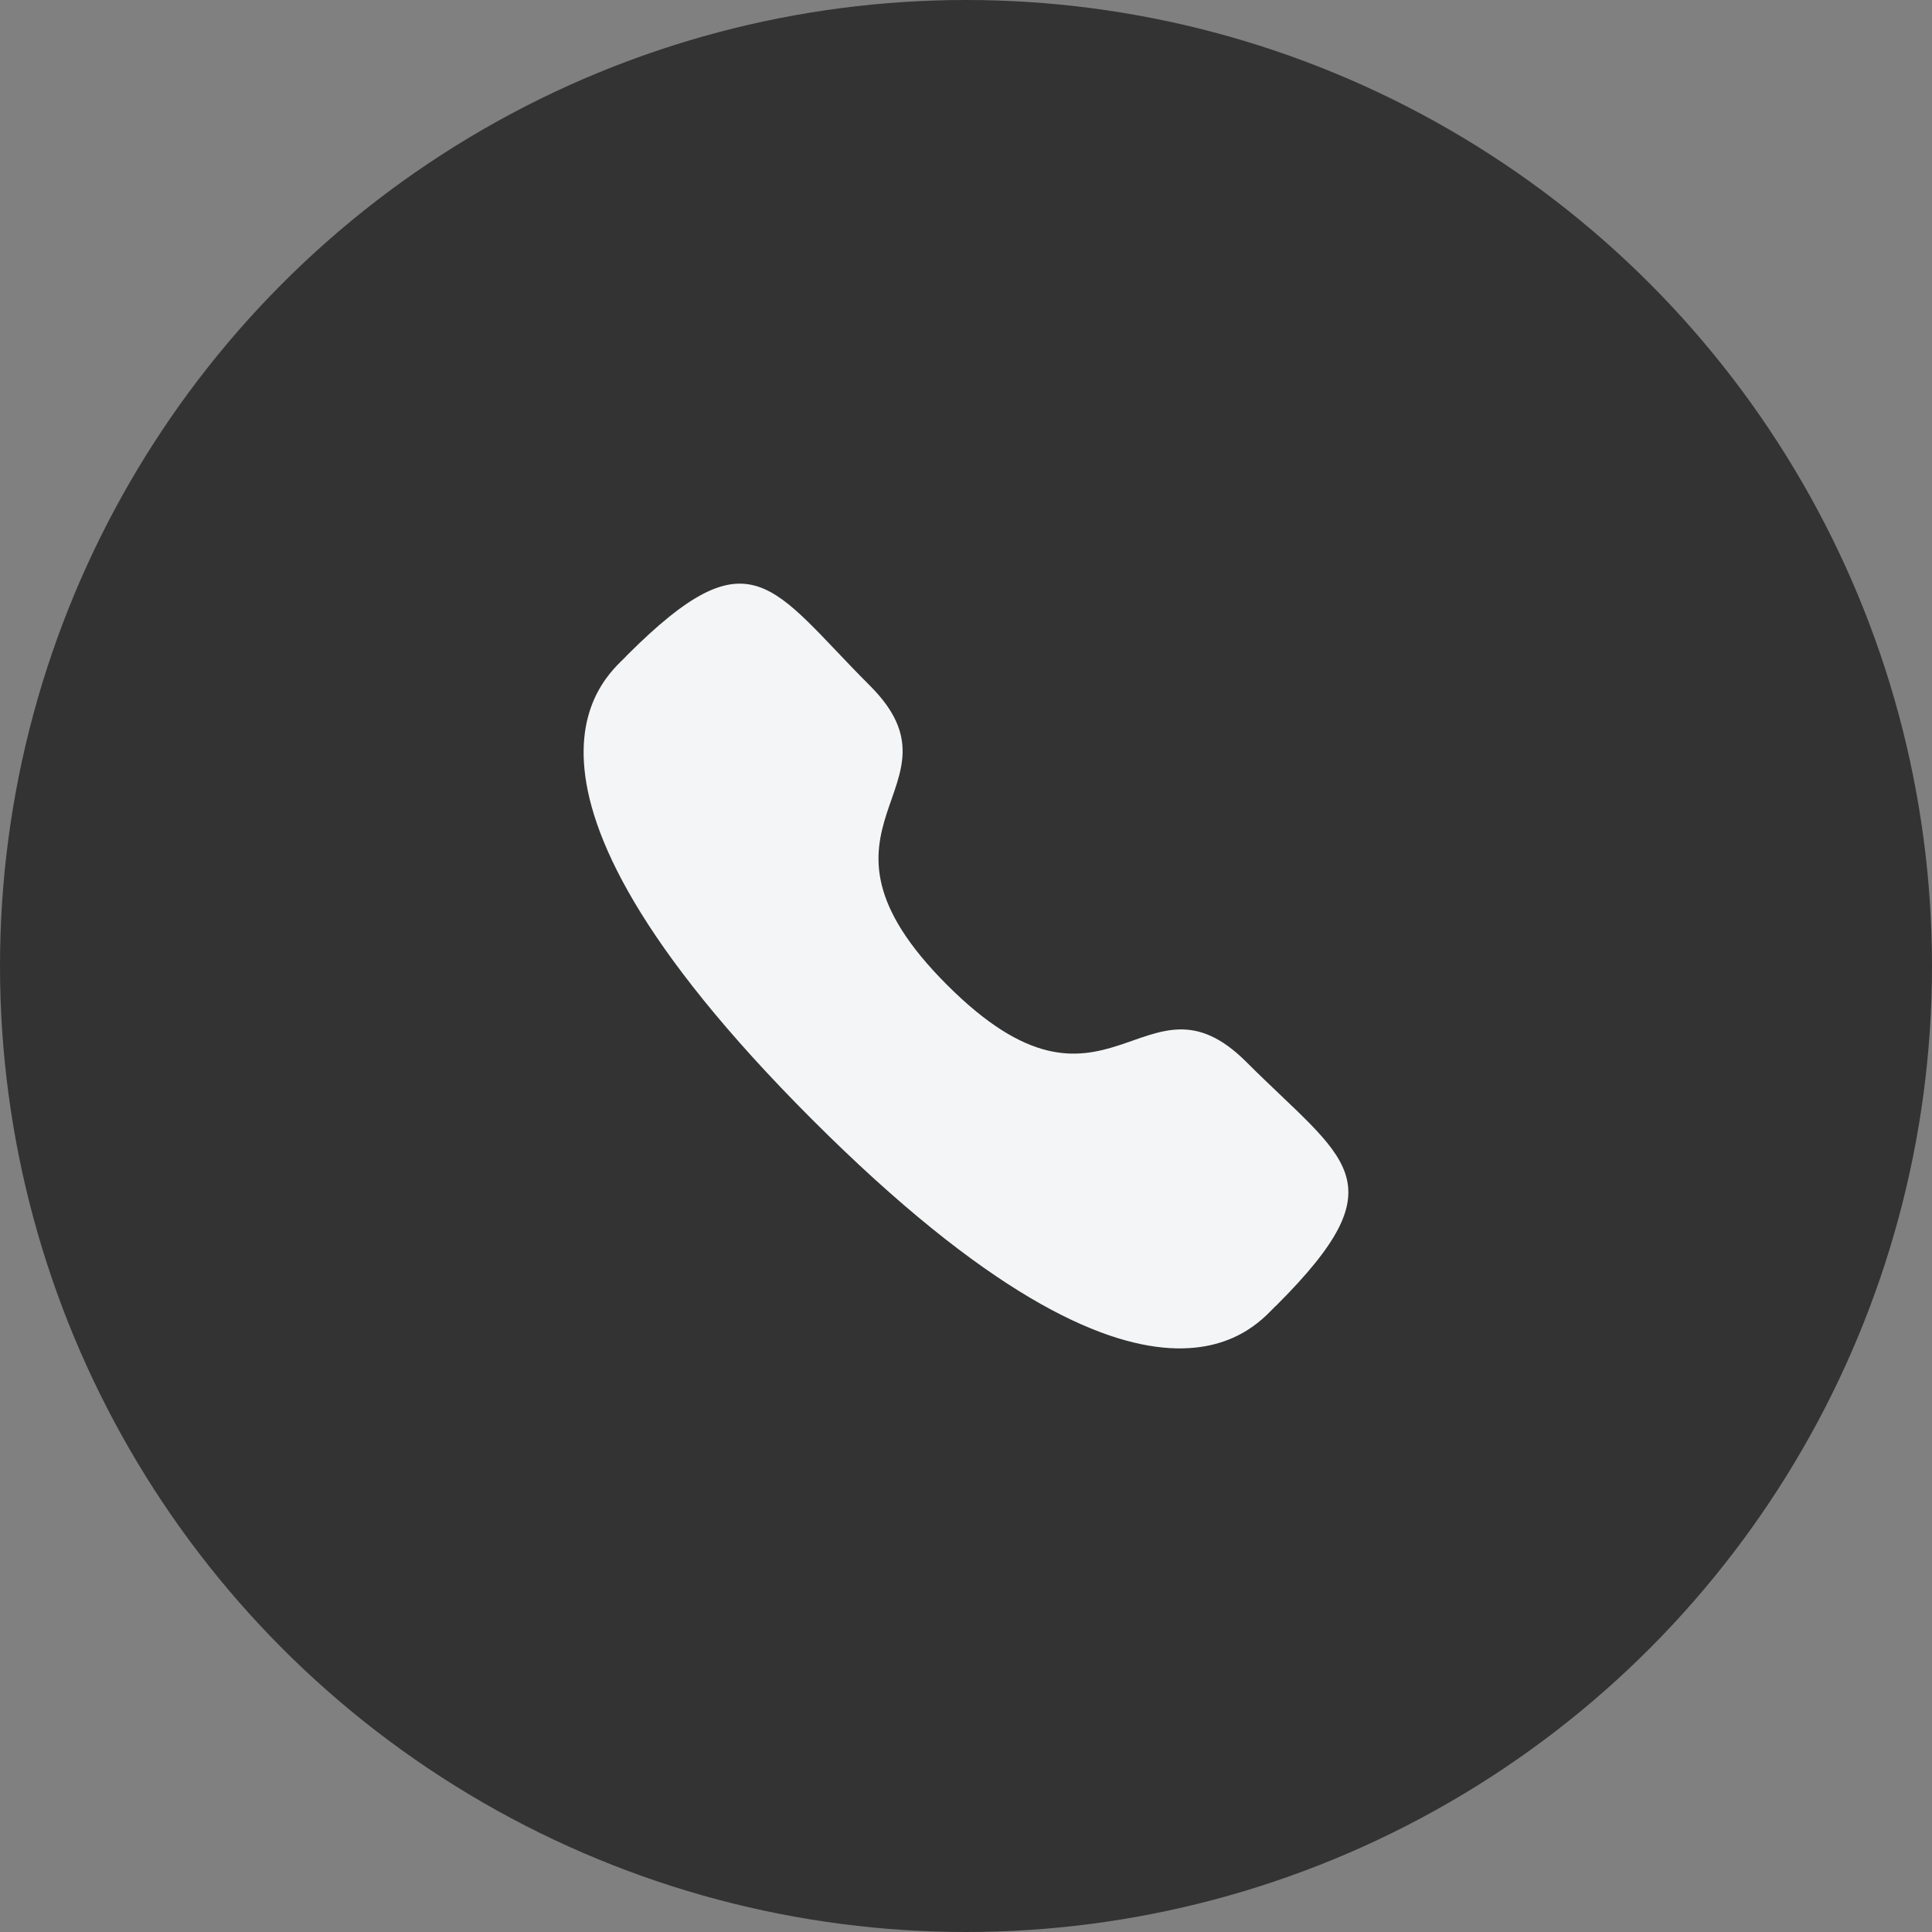 <svg width="32" height="32" viewBox="0 0 32 32" fill="none" xmlns="http://www.w3.org/2000/svg">
<rect x="0" y="0" width="32" height="32" fill="#808080" stroke="none"/>
<circle cx="16" cy="16" r="16" fill="#333333"/>
<path fill-rule="evenodd" clip-rule="evenodd" d="M15.688 16.315C18.347 18.974 18.951 15.898 20.644 17.59C22.276 19.222 23.214 19.549 21.146 21.617C20.887 21.825 19.241 24.33 13.456 18.547C7.671 12.763 10.174 11.115 10.383 10.856C12.456 8.783 12.777 9.727 14.41 11.358C16.103 13.051 13.028 13.657 15.688 16.315Z" fill="#F4F5F6"/>
</svg>
